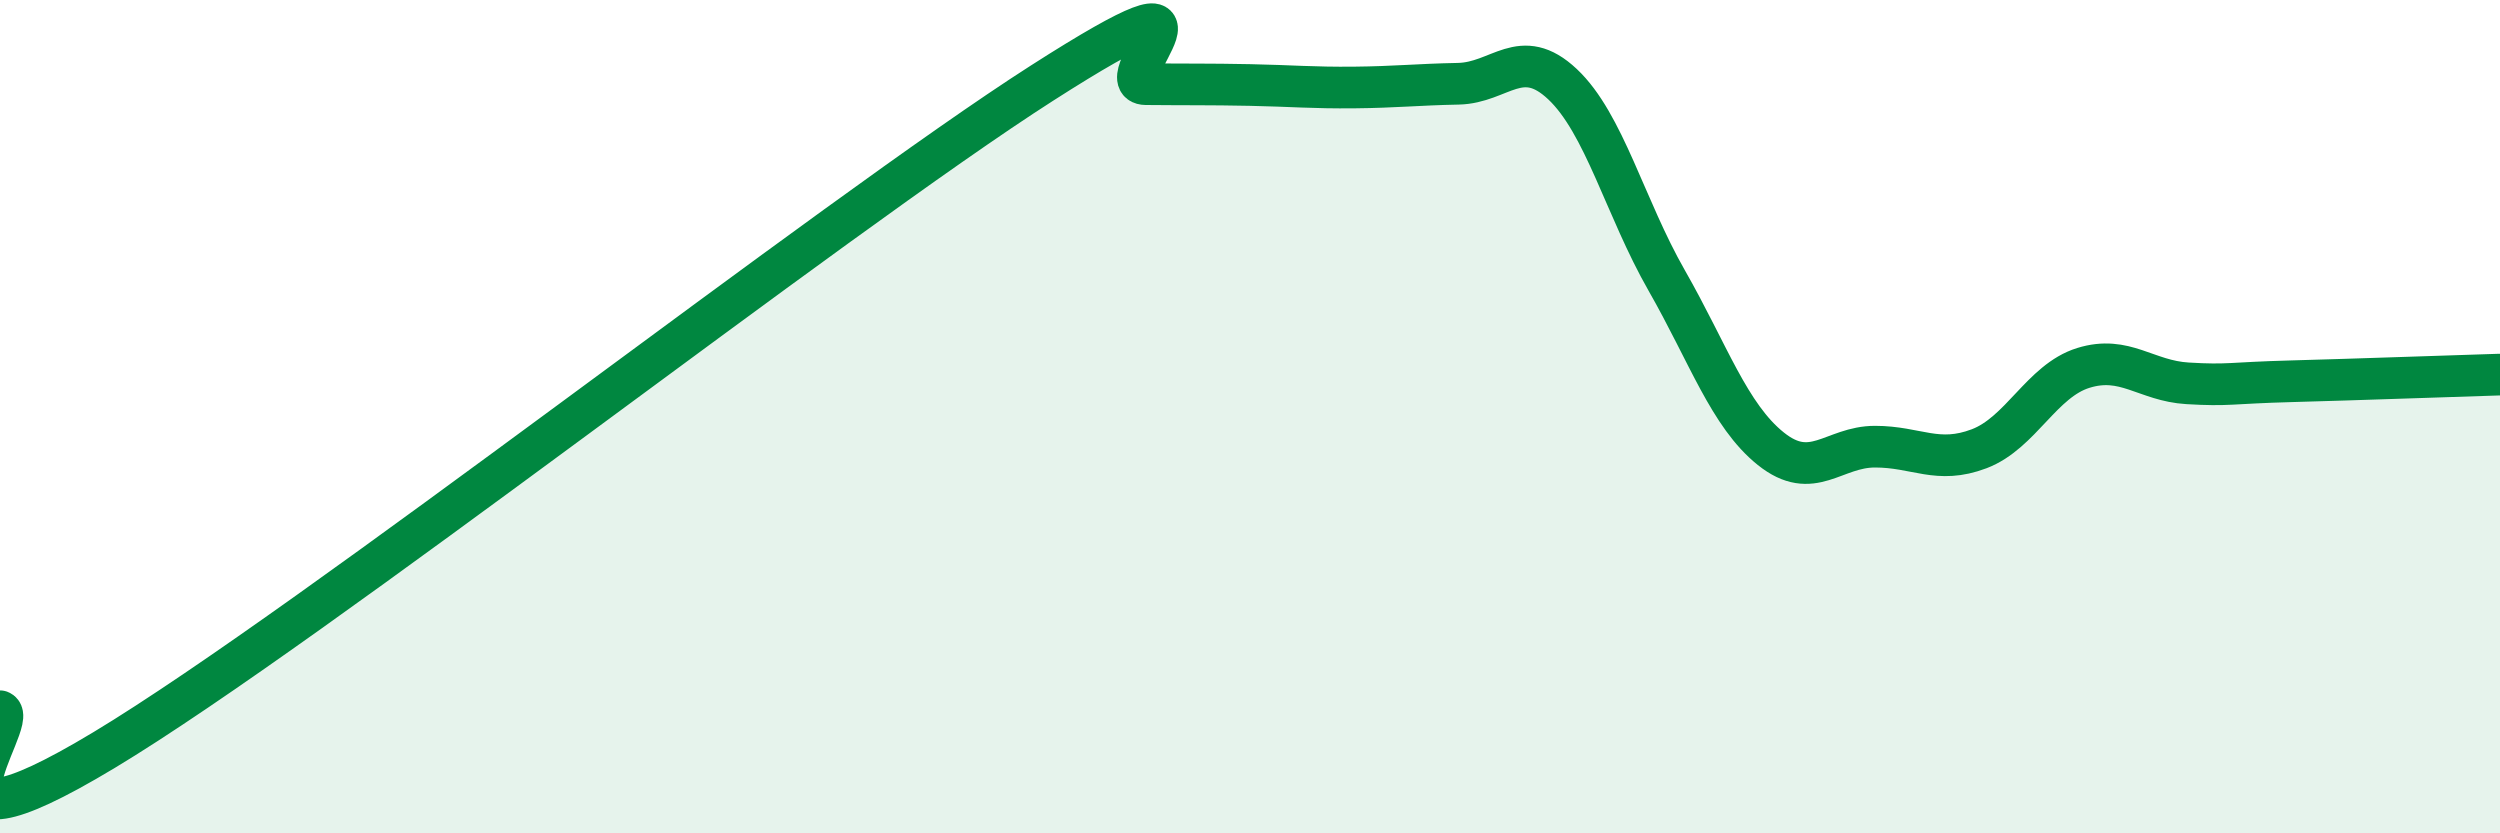 
    <svg width="60" height="20" viewBox="0 0 60 20" xmlns="http://www.w3.org/2000/svg">
      <path
        d="M 0,17.07 C 0.5,17.26 -2.5,21.01 2.5,18 C 7.5,14.99 20,5.2 25,2 C 30,-1.2 26.5,2.01 27.5,2.02 C 28.5,2.03 29,2.02 30,2.04 C 31,2.06 31.5,2.11 32.5,2.1 C 33.5,2.09 34,2.03 35,2.01 C 36,1.99 36.5,1.08 37.5,2.02 C 38.5,2.96 39,4.98 40,6.73 C 41,8.48 41.5,9.97 42.5,10.77 C 43.5,11.57 44,10.72 45,10.72 C 46,10.72 46.5,11.15 47.5,10.77 C 48.5,10.39 49,9.14 50,8.83 C 51,8.52 51.5,9.14 52.5,9.2 C 53.5,9.26 53.5,9.19 55,9.15 C 56.5,9.11 59,9.02 60,8.99L60 20L0 20Z"
        fill="#008740"
        opacity="0.1"
        stroke-linecap="round"
        stroke-linejoin="round"
      />
      <path
        d="M 0,17.07 C 0.5,17.26 -2.5,21.01 2.5,18 C 7.5,14.99 20,5.2 25,2 C 30,-1.2 26.5,2.01 27.5,2.02 C 28.5,2.03 29,2.02 30,2.04 C 31,2.06 31.5,2.11 32.5,2.1 C 33.5,2.09 34,2.03 35,2.01 C 36,1.99 36.5,1.08 37.5,2.02 C 38.5,2.96 39,4.98 40,6.73 C 41,8.48 41.5,9.97 42.5,10.77 C 43.5,11.57 44,10.72 45,10.72 C 46,10.72 46.5,11.15 47.5,10.77 C 48.5,10.39 49,9.14 50,8.83 C 51,8.52 51.5,9.14 52.5,9.2 C 53.5,9.26 53.5,9.19 55,9.15 C 56.5,9.11 59,9.02 60,8.99"
        stroke="#008740"
        stroke-width="1"
        fill="none"
        stroke-linecap="round"
        stroke-linejoin="round"
      />
    </svg>
  